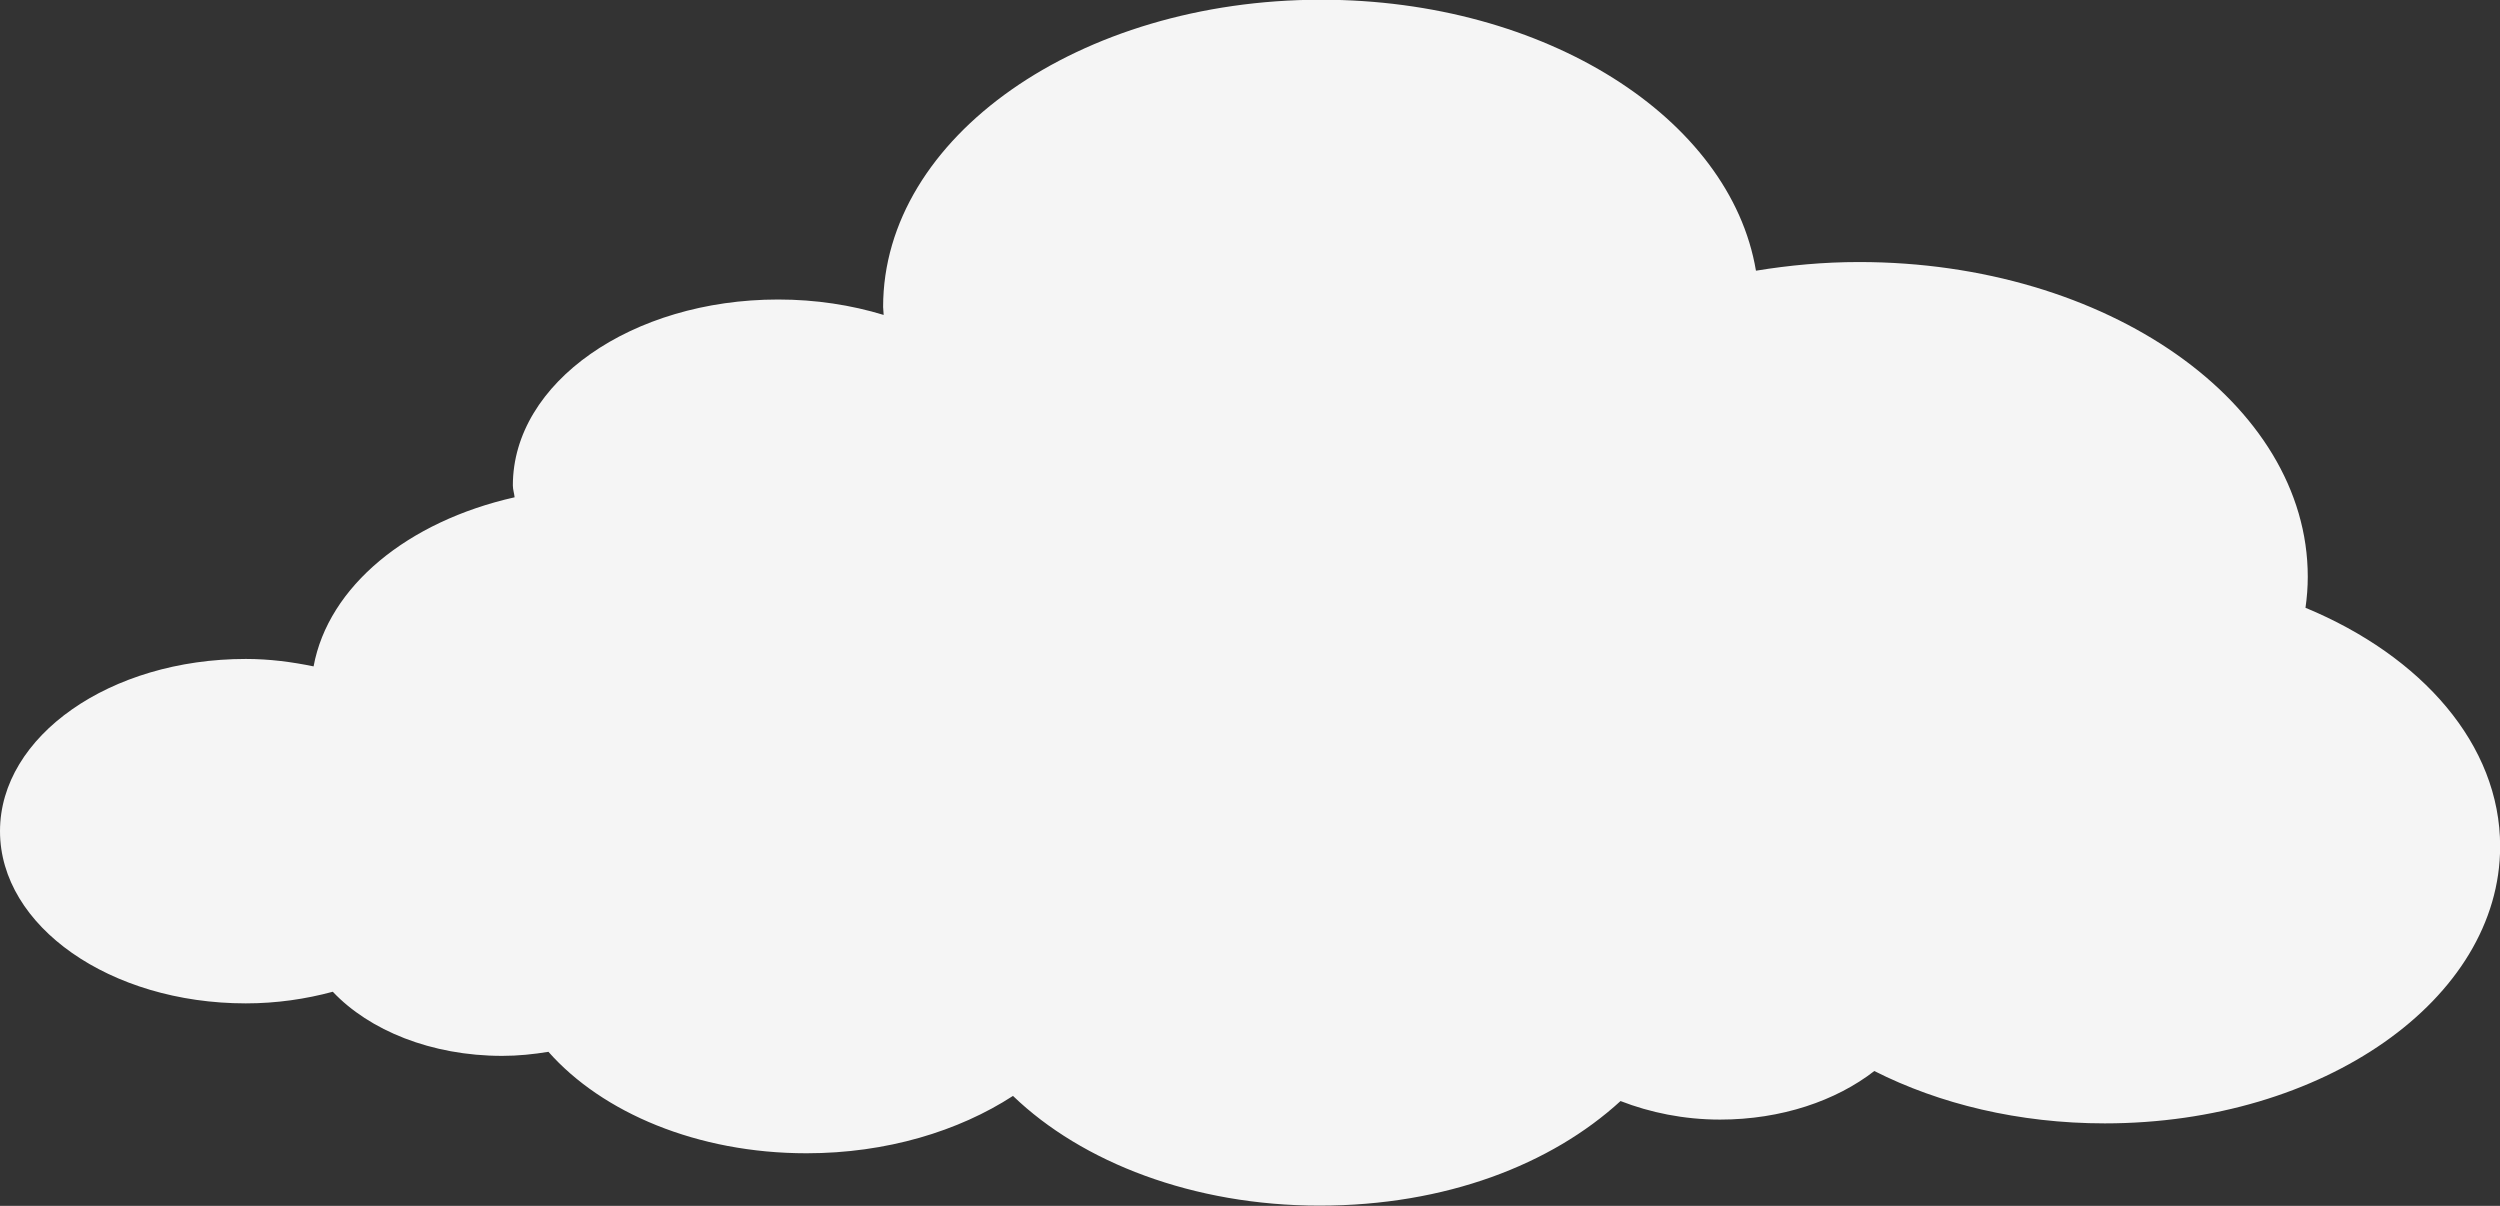 <?xml version="1.0" encoding="UTF-8"?>
<svg id="_レイヤー_2" data-name="レイヤー_2" xmlns="http://www.w3.org/2000/svg" viewBox="0 0 184.8 89.14">
  <rect x="0" y="0" width="184.8" height="89.14" fill="#333333" stroke="none"/>
  <defs>
    <style>
      .cls-1 {
        fill: #f5f5f5;
      }
    </style>
  </defs>
  <g id="PC_x5F_back_x5F_昼">
    <path class="cls-1" d="M170.42,44.94c.11-.76.17-1.53.17-2.31,0-12.84-14.85-23.26-33.17-23.26-2.63,0-5.17.24-7.62.64-1.89-11.27-15.55-20.03-32.14-20.03-17.88,0-32.38,10.17-32.38,22.71,0,.2.04.39.04.59-2.39-.73-5.02-1.14-7.8-1.14-10.83,0-19.61,6.15-19.61,13.74,0,.3.1.59.13.88-7.9,1.78-13.77,6.58-14.86,12.5-1.6-.33-3.26-.55-5.01-.55-10.03,0-18.17,5.7-18.17,12.73s8.14,12.73,18.17,12.73c2.27,0,4.43-.32,6.43-.86,2.69,2.85,7.28,4.74,12.52,4.74,1.18,0,2.32-.12,3.42-.3,3.97,4.49,11,7.5,19.08,7.5,5.9,0,11.24-1.63,15.26-4.24,5.1,4.91,13.33,8.11,22.66,8.11s17.13-3.04,22.25-7.73c2.19.85,4.68,1.37,7.36,1.37,4.54,0,8.58-1.4,11.4-3.59,4.8,2.43,10.67,3.87,17.04,3.87,16.13,0,29.22-9.17,29.22-20.48,0-7.51-5.78-14.06-14.38-17.63Z"/>
  </g>
</svg>